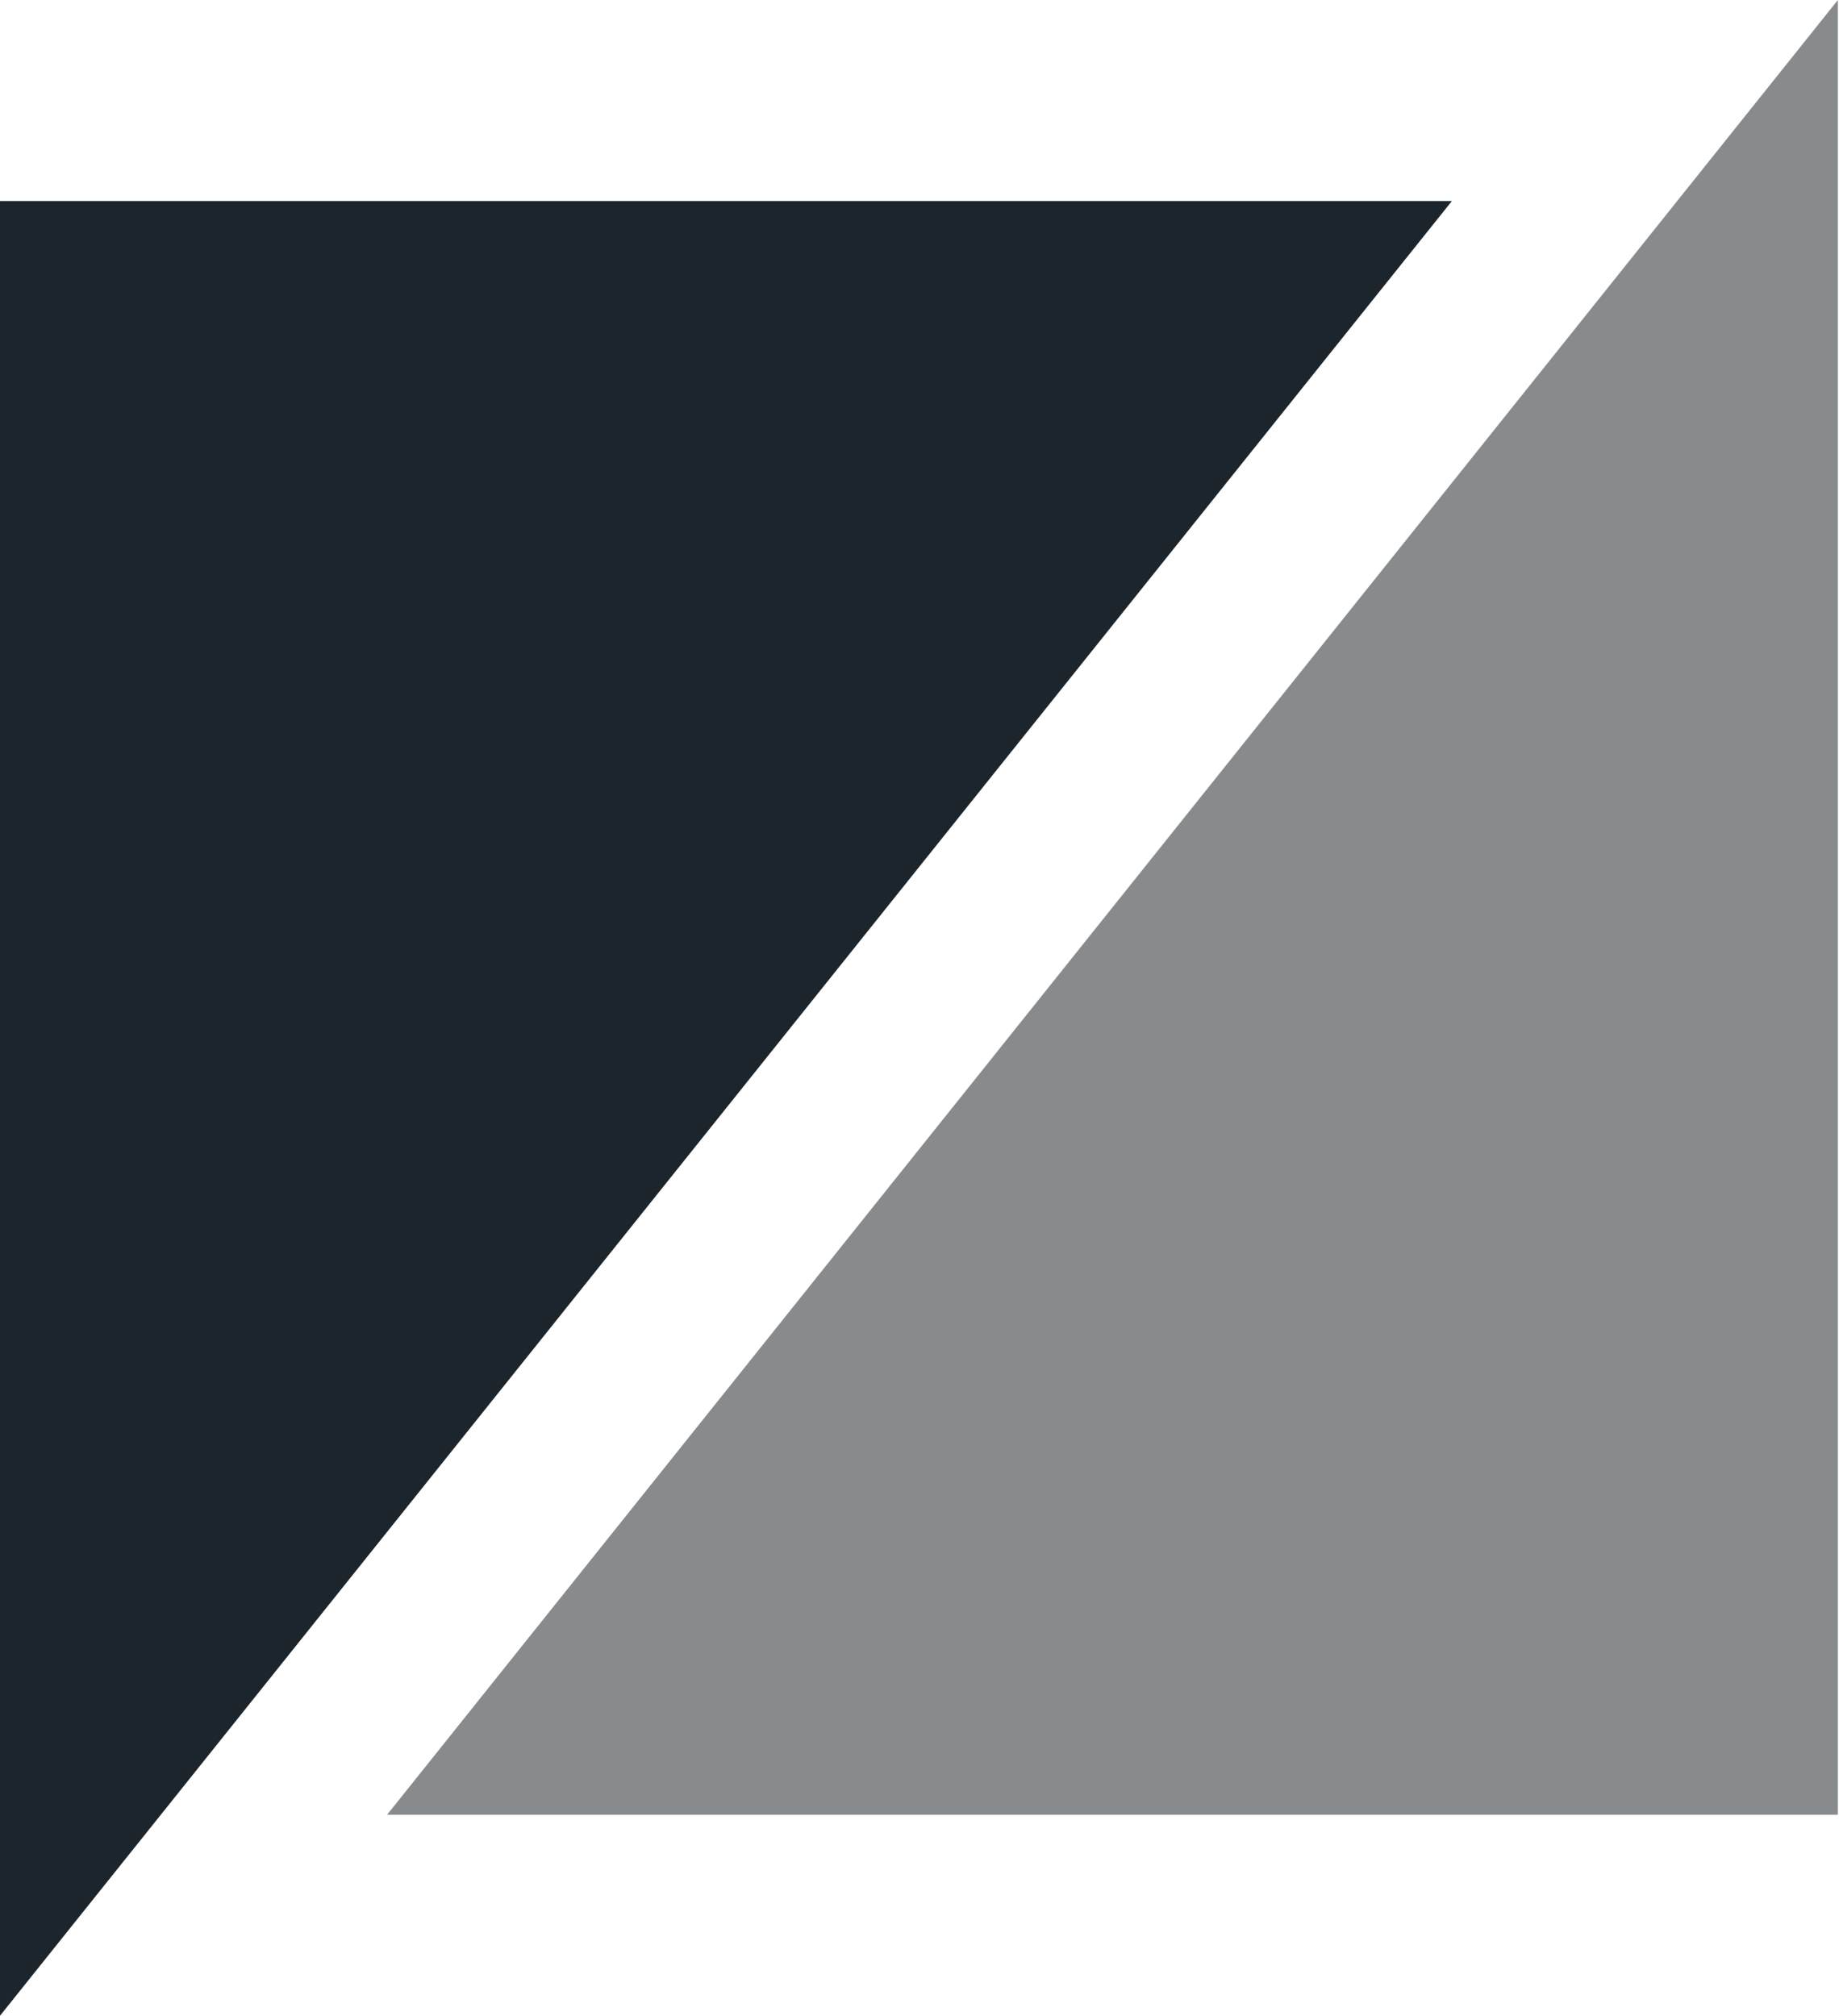 <svg xmlns="http://www.w3.org/2000/svg" viewBox="0 0 49.03 53.75"><defs><style>.cls-1{fill:#1d252c;}.cls-2{fill:#888b8d;}</style></defs><g id="Layer_2" data-name="Layer 2"><g id="Full_-_Text" data-name="Full - Text"><path class="cls-1" d="M0,5.36H38.71L0,53.75Z"/><path class="cls-2" d="M49,48.39H10.32L49,0Z"/></g></g></svg>